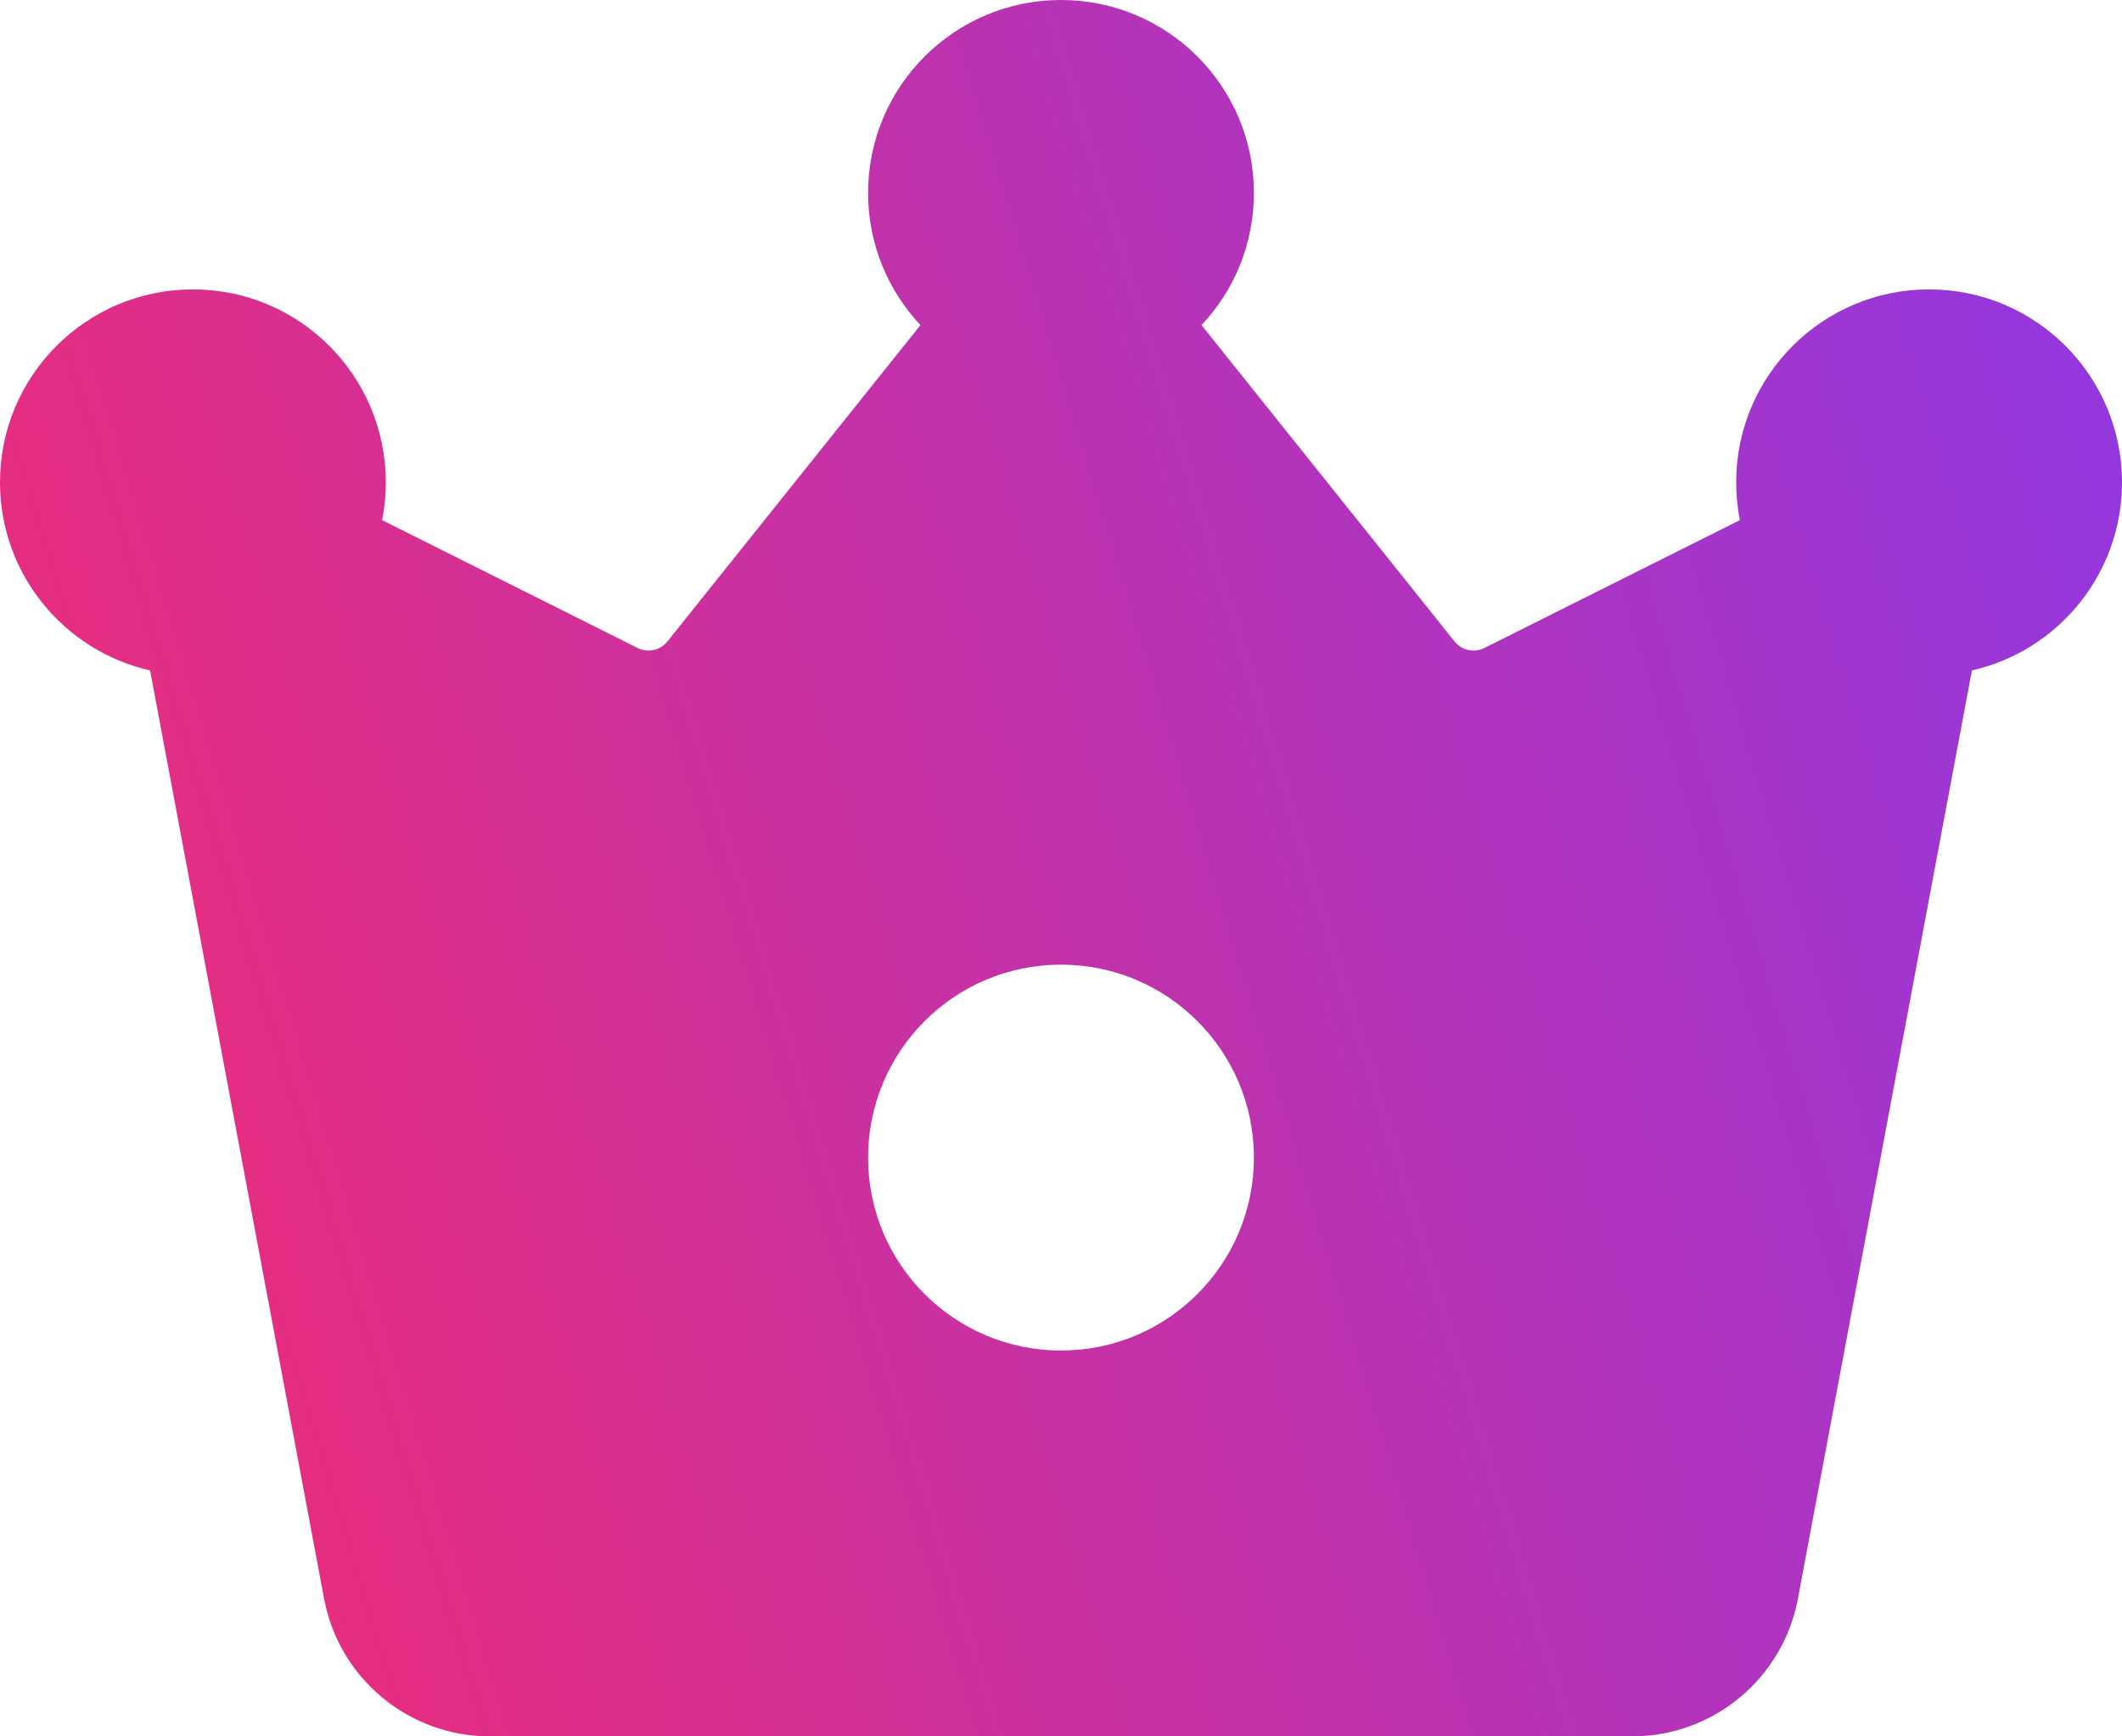 <svg width="22" height="18" viewBox="0 0 22 18" fill="none" xmlns="http://www.w3.org/2000/svg">
<path d="M13 2C13 2.53 12.794 3.012 12.457 3.37L15.081 6.65C15.154 6.742 15.282 6.77 15.388 6.718L18.038 5.392C18.013 5.265 18 5.134 18 5C18 3.895 18.895 3 20 3C21.105 3 22 3.895 22 5C22 5.952 21.335 6.748 20.444 6.95L18.64 16.573C18.485 17.4 17.762 18 16.92 18H5.08C4.238 18 3.515 17.4 3.36 16.573L1.556 6.95C0.665 6.748 0 5.952 0 5C0 3.895 0.895 3 2 3C3.105 3 4 3.895 4 5C4 5.134 3.987 5.265 3.962 5.392L6.612 6.718C6.718 6.77 6.846 6.742 6.919 6.65L9.543 3.37C9.206 3.012 9 2.53 9 2C9 0.895 9.895 0 11 0C12.105 0 13 0.895 13 2ZM11 14C12.105 14 13 13.105 13 12C13 10.895 12.105 10 11 10C9.895 10 9 10.895 9 12C9 13.105 9.895 14 11 14Z" fill="url(#paint0_linear_14_3705)"/>
<defs>
<linearGradient id="paint0_linear_14_3705" x1="-1.41699e-07" y1="15.5" x2="28" y2="7" gradientUnits="userSpaceOnUse">
<stop stop-color="#F12C73"/>
<stop offset="1" stop-color="#8039F4"/>
</linearGradient>
</defs>
</svg>
